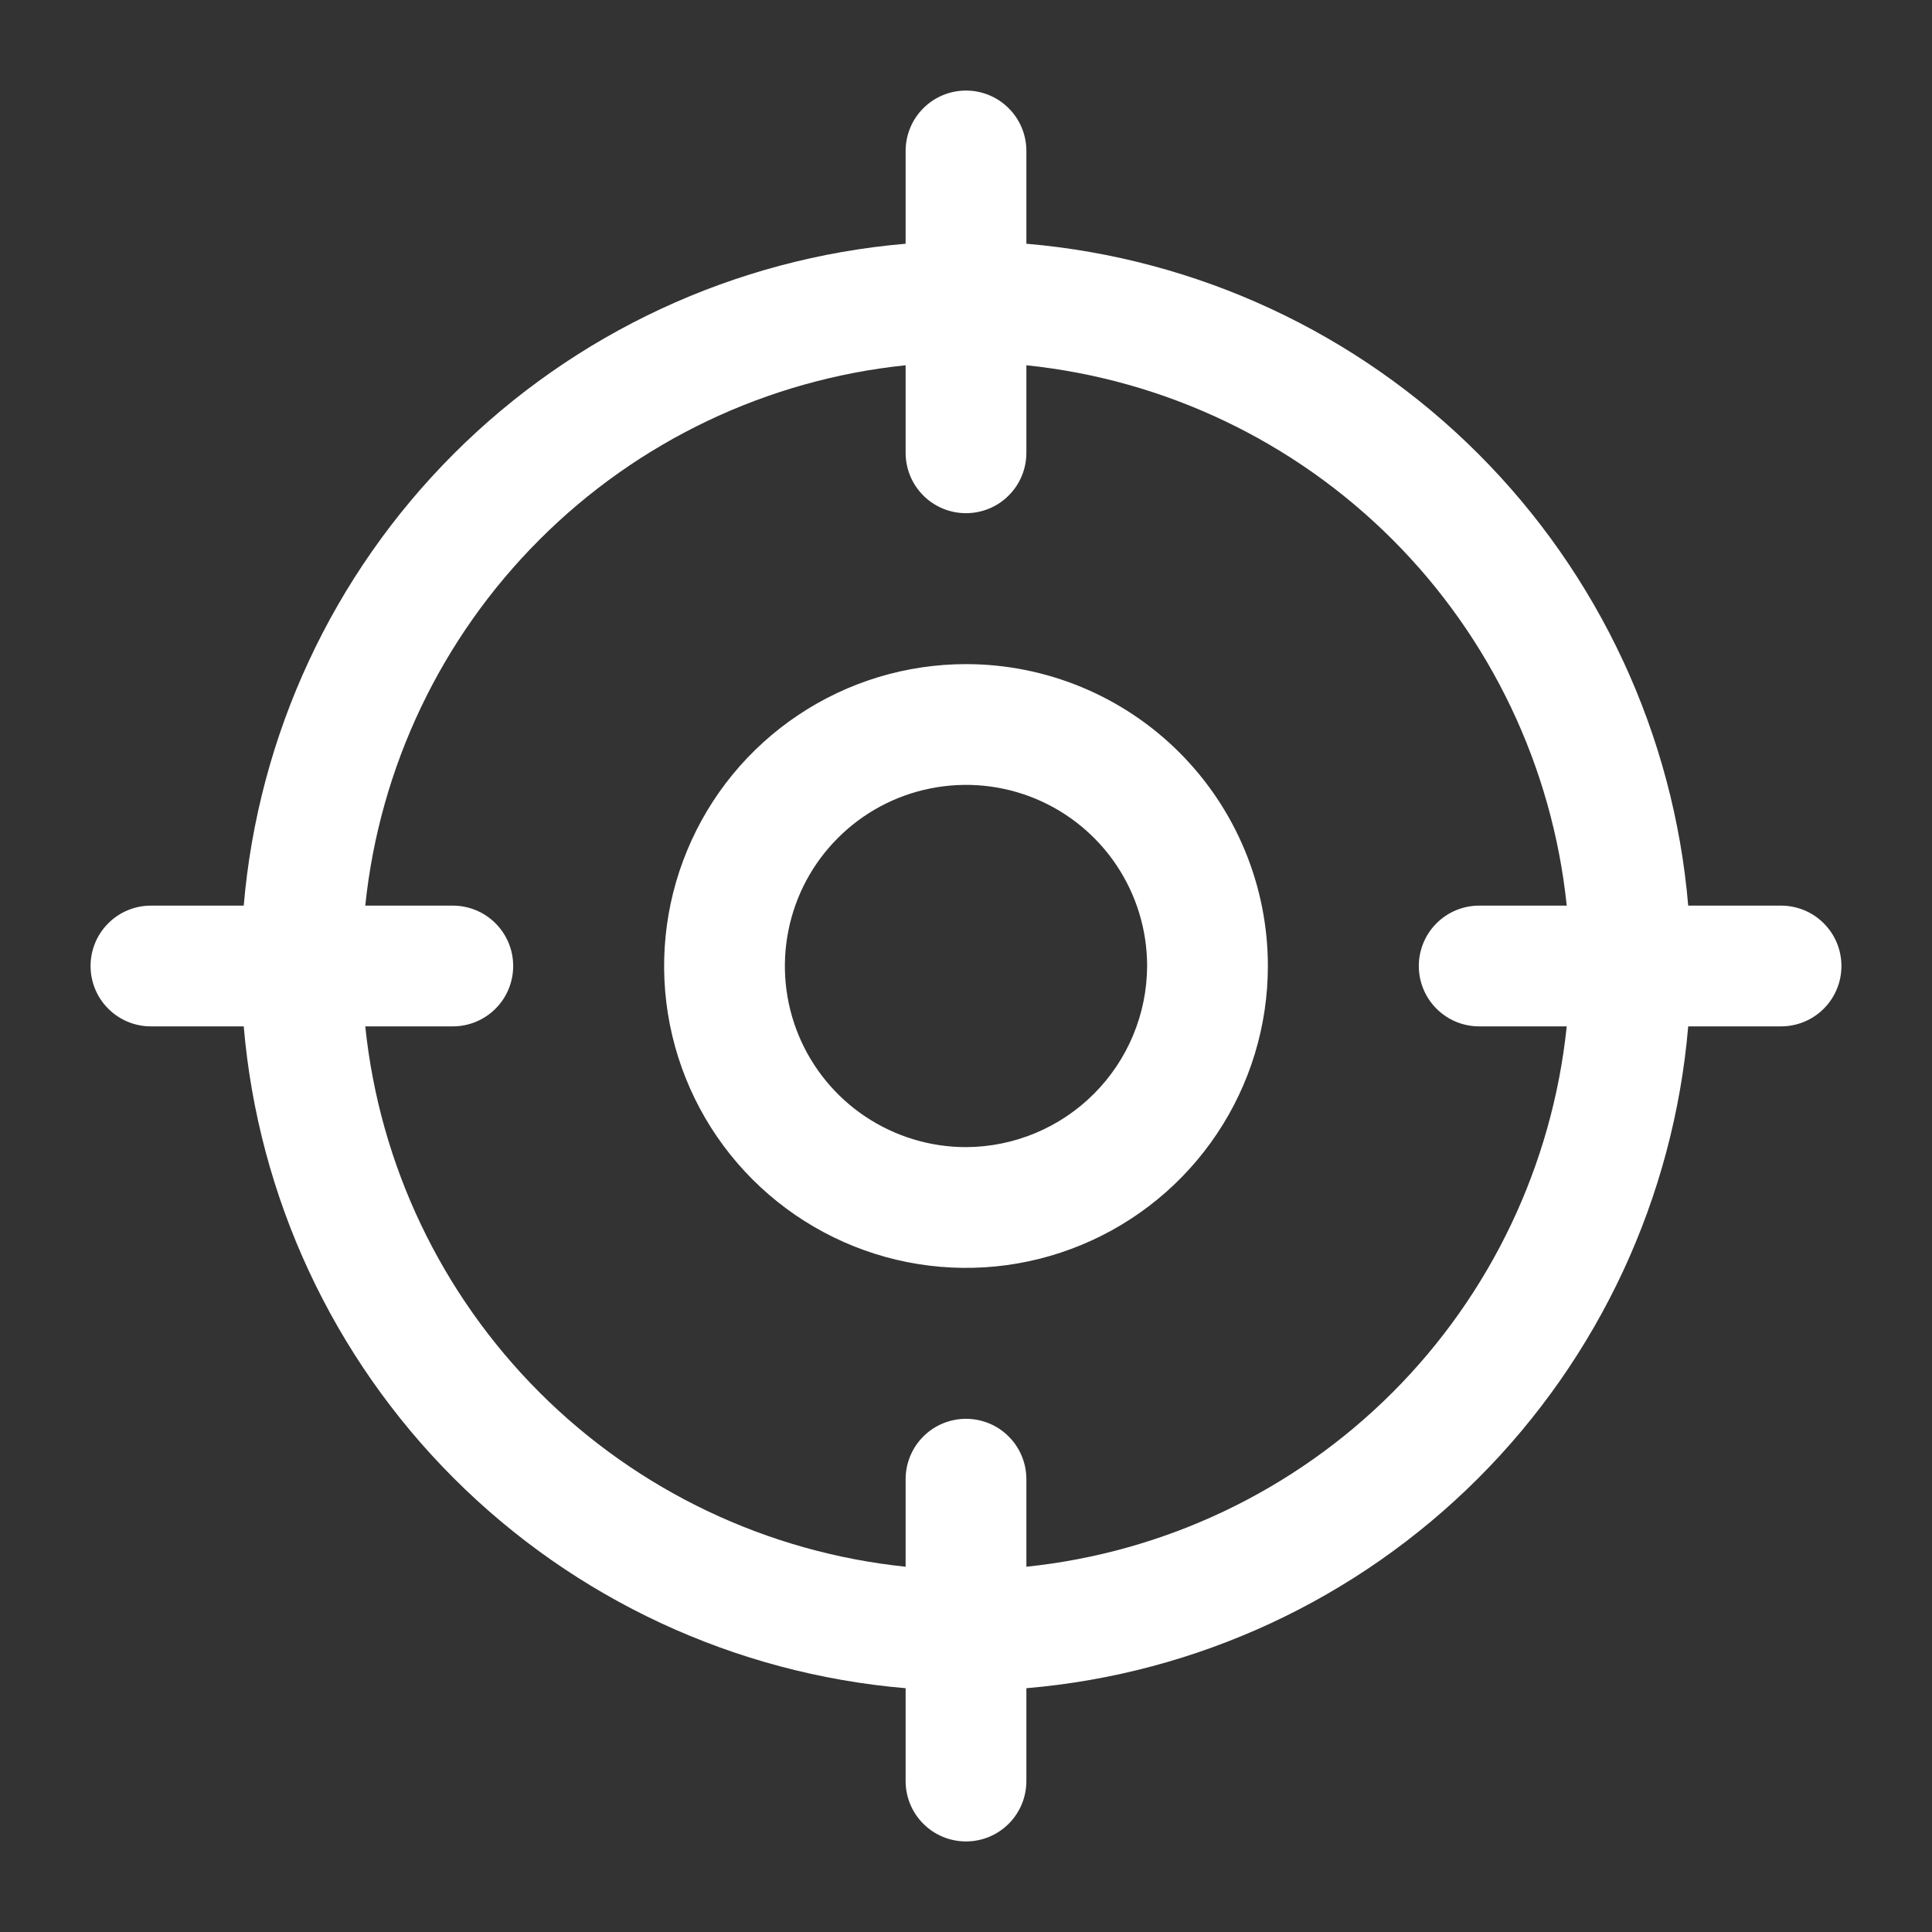<svg width="32" height="32" viewBox="0 0 32 32" fill="none" xmlns="http://www.w3.org/2000/svg">
<rect x="0" y="0" width="32" height="32" fill="#333333" stroke="none"/>
<path d="M29.5 15H27.962C27.722 12.173 26.49 9.522 24.484 7.516C22.478 5.51 19.827 4.278 17 4.037V2.5C17 2.235 16.895 1.98 16.707 1.793C16.52 1.605 16.265 1.5 16 1.5C15.735 1.5 15.48 1.605 15.293 1.793C15.105 1.98 15 2.235 15 2.5V4.037C12.173 4.278 9.522 5.51 7.516 7.516C5.51 9.522 4.278 12.173 4.037 15H2.5C2.235 15 1.98 15.105 1.793 15.293C1.605 15.48 1.5 15.735 1.5 16C1.5 16.265 1.605 16.52 1.793 16.707C1.98 16.895 2.235 17 2.5 17H4.037C4.278 19.827 5.51 22.478 7.516 24.484C9.522 26.49 12.173 27.722 15 27.962V29.5C15 29.765 15.105 30.02 15.293 30.207C15.48 30.395 15.735 30.5 16 30.5C16.265 30.5 16.52 30.395 16.707 30.207C16.895 30.02 17 29.765 17 29.5V27.962C19.827 27.722 22.478 26.49 24.484 24.484C26.49 22.478 27.722 19.827 27.962 17H29.5C29.765 17 30.02 16.895 30.207 16.707C30.395 16.52 30.5 16.265 30.5 16C30.5 15.735 30.395 15.48 30.207 15.293C30.02 15.105 29.765 15 29.5 15ZM17 25.95V24.5C17 24.235 16.895 23.98 16.707 23.793C16.52 23.605 16.265 23.5 16 23.5C15.735 23.5 15.48 23.605 15.293 23.793C15.105 23.98 15 24.235 15 24.5V25.95C12.707 25.712 10.566 24.693 8.937 23.064C7.307 21.434 6.287 19.293 6.05 17H7.5C7.765 17 8.02 16.895 8.207 16.707C8.395 16.52 8.5 16.265 8.5 16C8.5 15.735 8.395 15.48 8.207 15.293C8.02 15.105 7.765 15 7.5 15H6.05C6.287 12.707 7.307 10.566 8.937 8.937C10.566 7.307 12.707 6.287 15 6.05V7.5C15 7.765 15.105 8.02 15.293 8.207C15.48 8.395 15.735 8.5 16 8.5C16.265 8.5 16.52 8.395 16.707 8.207C16.895 8.02 17 7.765 17 7.5V6.05C19.293 6.287 21.434 7.307 23.064 8.937C24.693 10.566 25.712 12.707 25.95 15H24.5C24.235 15 23.98 15.105 23.793 15.293C23.605 15.48 23.5 15.735 23.5 16C23.5 16.265 23.605 16.52 23.793 16.707C23.98 16.895 24.235 17 24.5 17H25.95C25.712 19.293 24.693 21.434 23.064 23.064C21.434 24.693 19.293 25.712 17 25.95ZM16 11C15.011 11 14.044 11.293 13.222 11.843C12.4 12.392 11.759 13.173 11.381 14.087C11.002 15 10.903 16.006 11.096 16.976C11.289 17.945 11.765 18.836 12.464 19.535C13.164 20.235 14.055 20.711 15.024 20.904C15.995 21.097 17 20.998 17.913 20.619C18.827 20.241 19.608 19.6 20.157 18.778C20.707 17.956 21 16.989 21 16C21 14.674 20.473 13.402 19.535 12.464C18.598 11.527 17.326 11 16 11ZM16 19C15.407 19 14.827 18.824 14.333 18.494C13.84 18.165 13.455 17.696 13.228 17.148C13.001 16.6 12.942 15.997 13.058 15.415C13.173 14.833 13.459 14.298 13.879 13.879C14.298 13.459 14.833 13.173 15.415 13.058C15.997 12.942 16.6 13.001 17.148 13.228C17.696 13.455 18.165 13.84 18.494 14.333C18.824 14.827 19 15.407 19 16C18.997 16.795 18.68 17.556 18.118 18.118C17.556 18.68 16.795 18.997 16 19Z" fill="white"/>
</svg>
